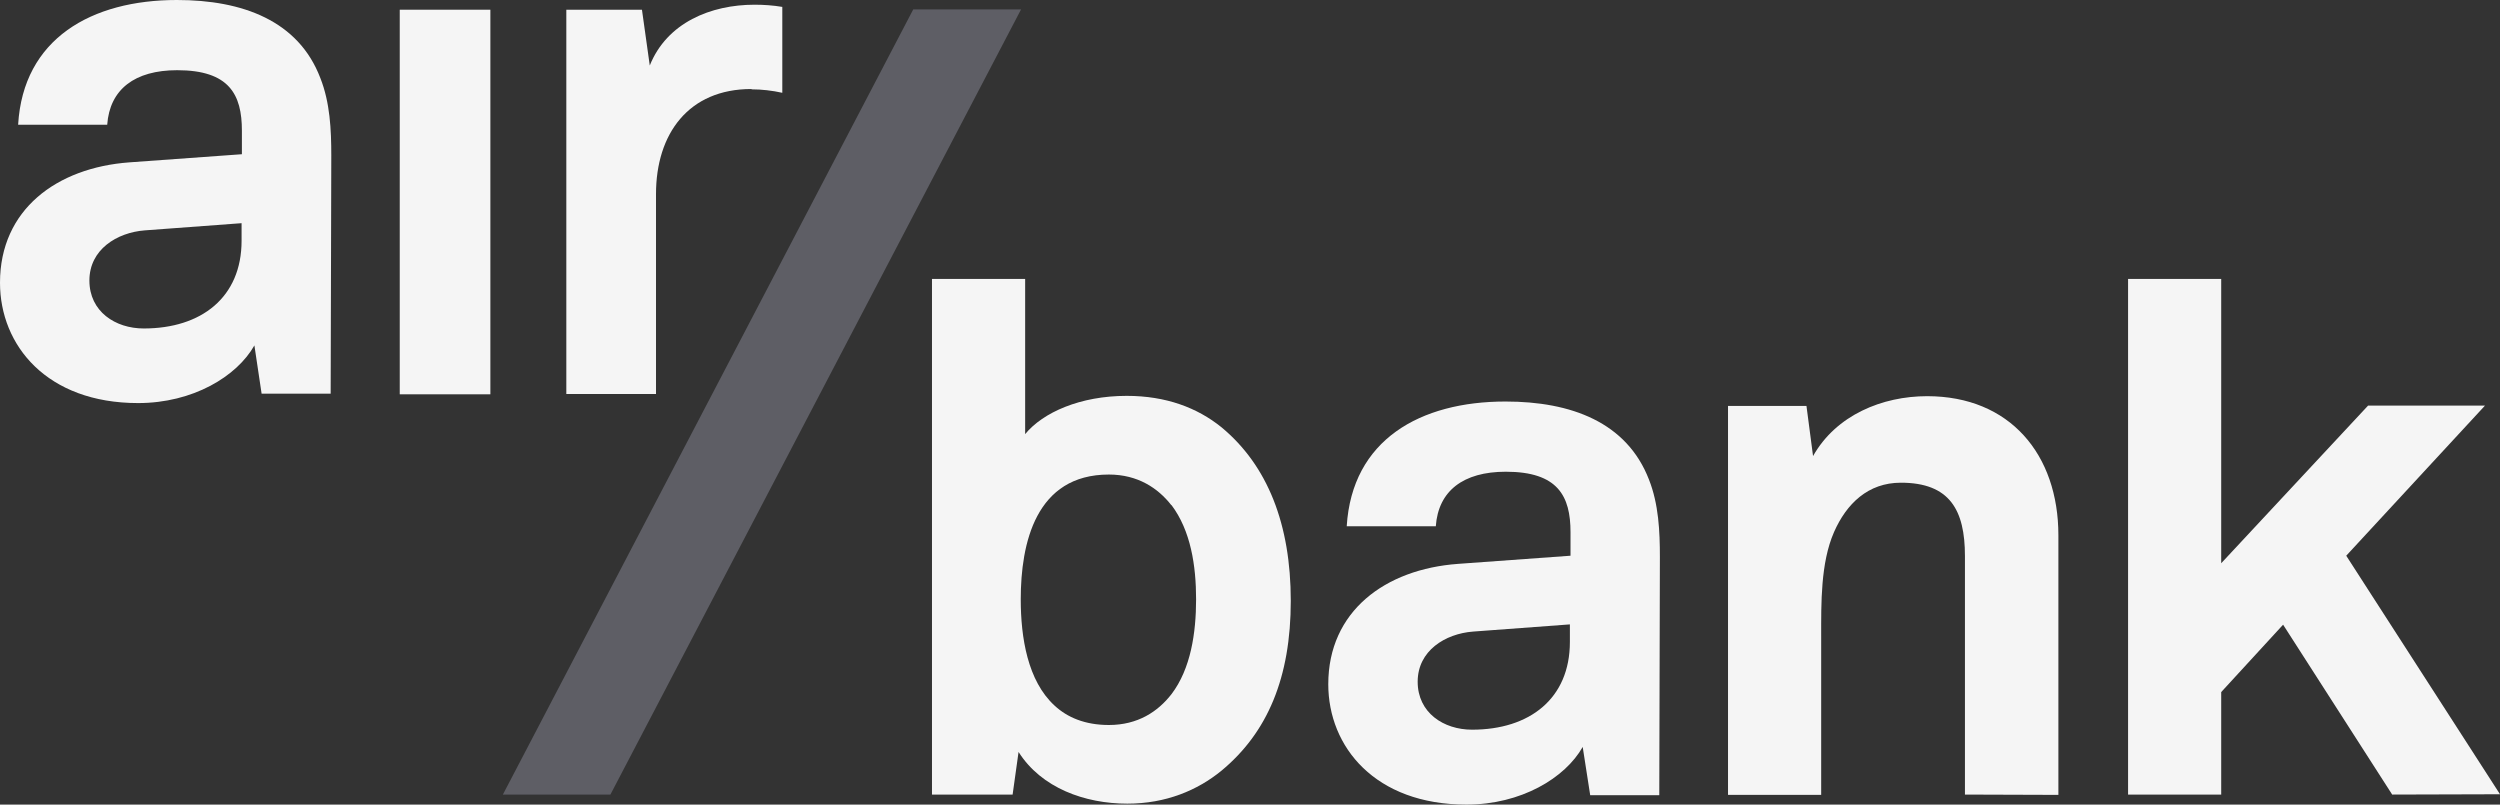 <?xml version="1.0" encoding="utf-8"?>
<svg xmlns="http://www.w3.org/2000/svg" fill="none" height="100%" overflow="visible" preserveAspectRatio="none" style="display: block;" viewBox="0 0 87 28" width="100%">
<rect x="0" y="0" width="87" height="28" fill="#333333" stroke="none"/>
<g id="Vector">
<path d="M21.242 27.651H17.5L31.781 0.327H35.533" fill="#5E5E65"/>
<path d="M42.505 26.822C41.678 27.498 40.58 27.967 39.231 27.967C37.752 27.967 36.24 27.422 35.446 26.168L35.239 27.651H32.433V9.708H35.675V15.107C36.294 14.354 37.589 13.776 39.209 13.776C40.58 13.776 41.667 14.191 42.505 14.867C44.114 16.198 44.919 18.248 44.919 20.91C44.919 23.572 44.114 25.491 42.505 26.822ZM40.765 17.583C40.297 16.983 39.59 16.514 38.589 16.514C36.044 16.514 35.522 18.903 35.522 20.855C35.522 22.186 35.761 23.692 36.697 24.553C37.143 24.968 37.763 25.23 38.589 25.23C39.601 25.23 40.297 24.76 40.765 24.16C41.439 23.277 41.624 22.023 41.624 20.855C41.624 19.688 41.439 18.467 40.765 17.572V17.583Z" fill="#F5F5F5"/>
<path d="M55.078 25.993C54.469 27.073 52.935 28 51.032 28C47.856 28 46.224 25.993 46.224 23.811C46.224 21.27 48.204 19.808 50.738 19.623L54.654 19.339V18.521C54.654 17.267 54.219 16.416 52.402 16.416C50.923 16.416 50.053 17.081 49.966 18.314H46.866C47.051 15.303 49.422 13.973 52.391 13.973C54.675 13.973 56.611 14.693 57.384 16.689C57.721 17.54 57.764 18.488 57.764 19.383L57.743 27.673H55.339M54.643 21.728L51.26 21.979C50.292 22.055 49.335 22.644 49.335 23.724C49.335 24.804 50.238 25.393 51.228 25.393C53.229 25.393 54.632 24.313 54.632 22.339V21.728H54.643Z" fill="#F5F5F5"/>
<path d="M8.853 12.02C8.244 13.1 6.711 14.027 4.807 14.027C1.631 14.027 0 12.02 0 9.839C0 7.297 1.969 5.836 4.503 5.65L8.418 5.367V4.548C8.418 3.294 7.983 2.443 6.167 2.443C4.688 2.443 3.818 3.109 3.731 4.341H0.631C0.805 1.342 3.187 0 6.156 0C8.44 0 10.387 0.72 11.148 2.716C11.485 3.567 11.529 4.516 11.529 5.41L11.507 13.7H9.104M8.418 7.766L5.036 8.017C4.068 8.093 3.111 8.683 3.111 9.762C3.111 10.842 4.013 11.431 5.003 11.431C7.004 11.431 8.407 10.351 8.407 8.377V7.766H8.418Z" fill="#F5F5F5"/>
<path d="M68.38 27.651V19.35C68.38 17.758 67.858 16.798 66.15 16.798C65.008 16.798 64.257 17.529 63.822 18.521C63.355 19.59 63.377 20.997 63.377 22.143V27.662H60.135V14.126H62.865L63.094 15.871C63.899 14.442 65.508 13.787 67.064 13.787C69.946 13.787 71.632 15.816 71.632 18.63V27.662" fill="#F5F5F5"/>
<path d="M83.248 27.651L79.452 21.739L77.298 24.084V27.651H74.057V9.708H77.298V19.601L82.41 14.114H86.478L81.649 19.339L87 27.64" fill="#F5F5F5"/>
<path d="M17.065 0.338H13.911V13.722H17.065V0.338Z" fill="#F5F5F5"/>
<path d="M26.147 3.098C23.961 3.098 22.829 4.658 22.829 6.752V13.711H19.708V0.338H22.34L22.612 2.28C23.21 0.785 24.744 0.164 26.256 0.164C26.571 0.164 26.897 0.185 27.224 0.24V3.229C26.875 3.152 26.506 3.109 26.158 3.109L26.147 3.098Z" fill="#F5F5F5"/>
</g>
</svg>
